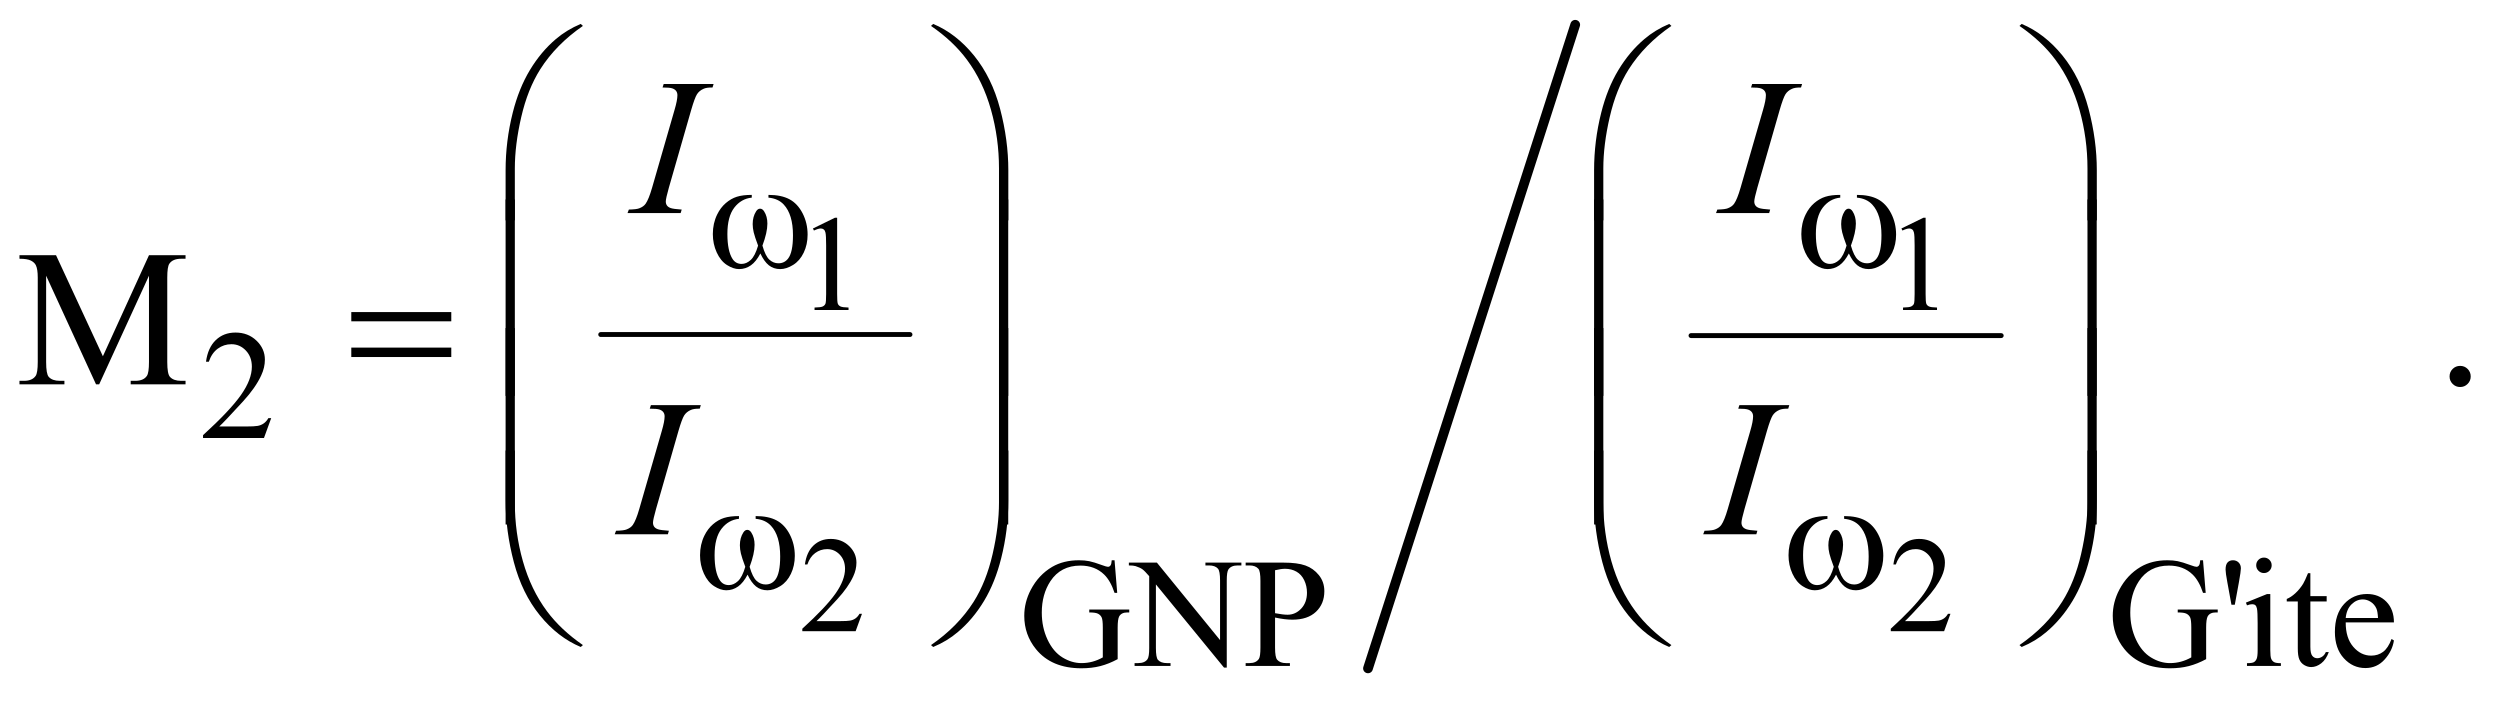 <?xml version="1.0" encoding="UTF-8"?>
<!DOCTYPE svg PUBLIC '-//W3C//DTD SVG 1.0//EN'
          'http://www.w3.org/TR/2001/REC-SVG-20010904/DTD/svg10.dtd'>
<svg stroke-dasharray="none" shape-rendering="auto" xmlns="http://www.w3.org/2000/svg" font-family="'Dialog'" text-rendering="auto" width="201" fill-opacity="1" color-interpolation="auto" color-rendering="auto" preserveAspectRatio="xMidYMid meet" font-size="12px" viewBox="0 0 201 57" fill="black" xmlns:xlink="http://www.w3.org/1999/xlink" stroke="black" image-rendering="auto" stroke-miterlimit="10" stroke-linecap="square" stroke-linejoin="miter" font-style="normal" stroke-width="1" height="57" stroke-dashoffset="0" font-weight="normal" stroke-opacity="1"
><!--Generated by the Batik Graphics2D SVG Generator--><defs id="genericDefs"
  /><g
  ><defs id="defs1"
    ><clipPath clipPathUnits="userSpaceOnUse" id="clipPath1"
      ><path d="M1.006 1.286 L128.494 1.286 L128.494 36.9 L1.006 36.9 L1.006 1.286 Z"
      /></clipPath
      ><clipPath clipPathUnits="userSpaceOnUse" id="clipPath2"
      ><path d="M32.261 41.082 L32.261 1178.918 L4118.395 1178.918 L4118.395 41.082 Z"
      /></clipPath
    ></defs
    ><g stroke-width="8" transform="scale(1.576,1.576) translate(-1.006,-1.286) matrix(0.031,0,0,0.031,0,0)" stroke-linejoin="round" stroke-linecap="round"
    ><line y2="592" fill="none" x1="1021" clip-path="url(#clipPath2)" x2="1530" y1="592"
    /></g
    ><g stroke-width="8" transform="matrix(0.049,0,0,0.049,-1.586,-2.026)" stroke-linejoin="round" stroke-linecap="round"
    ><line y2="592" fill="none" x1="2807" clip-path="url(#clipPath2)" x2="3316" y1="592"
    /></g
    ><g stroke-width="16" transform="matrix(0.049,0,0,0.049,-1.586,-2.026)" stroke-linejoin="round" stroke-linecap="round"
    ><line y2="1138" fill="none" x1="2617" clip-path="url(#clipPath2)" x2="2277" y1="82"
    /></g
    ><g transform="matrix(0.049,0,0,0.049,-1.586,-2.026)"
    ><path d="M1366.25 416.234 L1402.344 398.625 L1405.953 398.625 L1405.953 523.859 Q1405.953 536.328 1406.984 539.391 Q1408.031 542.453 1411.312 544.094 Q1414.594 545.734 1424.656 545.953 L1424.656 550 L1368.875 550 L1368.875 545.953 Q1379.375 545.734 1382.438 544.156 Q1385.5 542.562 1386.703 539.891 Q1387.906 537.203 1387.906 523.859 L1387.906 443.797 Q1387.906 427.609 1386.812 423.016 Q1386.047 419.516 1384.016 417.875 Q1382 416.234 1379.156 416.234 Q1375.109 416.234 1367.891 419.625 L1366.25 416.234 ZM3152.25 416.234 L3188.344 398.625 L3191.953 398.625 L3191.953 523.859 Q3191.953 536.328 3192.984 539.391 Q3194.031 542.453 3197.312 544.094 Q3200.594 545.734 3210.656 545.953 L3210.656 550 L3154.875 550 L3154.875 545.953 Q3165.375 545.734 3168.438 544.156 Q3171.5 542.562 3172.703 539.891 Q3173.906 537.203 3173.906 523.859 L3173.906 443.797 Q3173.906 427.609 3172.812 423.016 Q3172.047 419.516 3170.016 417.875 Q3168 416.234 3165.156 416.234 Q3161.109 416.234 3153.891 419.625 L3152.25 416.234 Z" stroke="none" clip-path="url(#clipPath2)"
    /></g
    ><g transform="matrix(0.049,0,0,0.049,-1.586,-2.026)"
    ><path d="M1446.703 1048.453 L1436.312 1077 L1348.812 1077 L1348.812 1072.953 Q1387.422 1037.734 1403.172 1015.422 Q1418.922 993.109 1418.922 974.625 Q1418.922 960.516 1410.281 951.438 Q1401.641 942.359 1389.609 942.359 Q1378.672 942.359 1369.969 948.766 Q1361.281 955.156 1357.125 967.516 L1353.078 967.516 Q1355.812 947.281 1367.125 936.453 Q1378.453 925.625 1395.406 925.625 Q1413.453 925.625 1425.531 937.219 Q1437.625 948.812 1437.625 964.562 Q1437.625 975.828 1432.375 987.094 Q1424.281 1004.812 1406.125 1024.609 Q1378.891 1054.359 1372.109 1060.484 L1410.828 1060.484 Q1422.641 1060.484 1427.391 1059.609 Q1432.156 1058.734 1435.984 1056.062 Q1439.812 1053.375 1442.656 1048.453 L1446.703 1048.453 ZM3232.703 1048.453 L3222.312 1077 L3134.812 1077 L3134.812 1072.953 Q3173.422 1037.734 3189.172 1015.422 Q3204.922 993.109 3204.922 974.625 Q3204.922 960.516 3196.281 951.438 Q3187.641 942.359 3175.609 942.359 Q3164.672 942.359 3155.969 948.766 Q3147.281 955.156 3143.125 967.516 L3139.078 967.516 Q3141.812 947.281 3153.125 936.453 Q3164.453 925.625 3181.406 925.625 Q3199.453 925.625 3211.531 937.219 Q3223.625 948.812 3223.625 964.562 Q3223.625 975.828 3218.375 987.094 Q3210.281 1004.812 3192.125 1024.609 Q3164.891 1054.359 3158.109 1060.484 L3196.828 1060.484 Q3208.641 1060.484 3213.391 1059.609 Q3218.156 1058.734 3221.984 1056.062 Q3225.812 1053.375 3228.656 1048.453 L3232.703 1048.453 Z" stroke="none" clip-path="url(#clipPath2)"
    /></g
    ><g transform="matrix(0.049,0,0,0.049,-1.586,-2.026)"
    ><path d="M477.375 727.375 L465.5 760 L365.5 760 L365.5 755.375 Q409.625 715.125 427.625 689.625 Q445.625 664.125 445.625 643 Q445.625 626.875 435.75 616.5 Q425.875 606.125 412.125 606.125 Q399.625 606.125 389.688 613.438 Q379.75 620.75 375 634.875 L370.375 634.875 Q373.5 611.75 386.438 599.375 Q399.375 587 418.75 587 Q439.375 587 453.188 600.25 Q467 613.5 467 631.5 Q467 644.375 461 657.25 Q451.75 677.5 431 700.125 Q399.875 734.125 392.125 741.125 L436.375 741.125 Q449.875 741.125 455.312 740.125 Q460.75 739.125 465.125 736.062 Q469.5 733 472.75 727.375 L477.375 727.375 Z" stroke="none" clip-path="url(#clipPath2)"
    /></g
    ><g transform="matrix(0.049,0,0,0.049,-1.586,-2.026)"
    ><path d="M1861.125 960.625 L1865.5 1014.125 L1861.125 1014.125 Q1854.5 994.125 1844 984 Q1828.875 969.375 1805.125 969.375 Q1772.75 969.375 1755.875 995 Q1741.75 1016.625 1741.75 1046.5 Q1741.75 1070.75 1751.125 1090.75 Q1760.5 1110.75 1775.688 1120.062 Q1790.875 1129.375 1806.875 1129.375 Q1816.25 1129.375 1825 1127 Q1833.75 1124.625 1841.875 1120 L1841.875 1071 Q1841.875 1058.25 1839.938 1054.312 Q1838 1050.375 1833.938 1048.312 Q1829.875 1046.25 1819.625 1046.25 L1819.625 1041.5 L1885.25 1041.5 L1885.25 1046.25 L1882.125 1046.25 Q1872.375 1046.25 1868.75 1052.75 Q1866.25 1057.375 1866.25 1071 L1866.25 1122.875 Q1851.875 1130.625 1837.875 1134.25 Q1823.875 1137.875 1806.75 1137.875 Q1757.625 1137.875 1732.125 1106.375 Q1713 1082.75 1713 1051.875 Q1713 1029.5 1723.75 1009 Q1736.5 984.625 1758.75 971.5 Q1777.375 960.625 1802.75 960.625 Q1812 960.625 1819.562 962.125 Q1827.125 963.625 1841 968.75 Q1848 971.375 1850.375 971.375 Q1852.75 971.375 1854.438 969.188 Q1856.125 967 1856.5 960.625 L1861.125 960.625 ZM1884.625 964.5 L1930.625 964.5 L2034.25 1091.625 L2034.25 993.875 Q2034.25 978.25 2030.75 974.375 Q2026.125 969.125 2016.125 969.125 L2010.25 969.125 L2010.25 964.5 L2069.25 964.5 L2069.25 969.125 L2063.25 969.125 Q2052.5 969.125 2048 975.625 Q2045.25 979.625 2045.25 993.875 L2045.25 1136.75 L2040.75 1136.75 L1929 1000.25 L1929 1104.625 Q1929 1120.25 1932.375 1124.125 Q1937.125 1129.375 1947 1129.375 L1953 1129.375 L1953 1134 L1894 1134 L1894 1129.375 L1899.875 1129.375 Q1910.75 1129.375 1915.25 1122.875 Q1918 1118.875 1918 1104.625 L1918 986.75 Q1910.625 978.125 1906.812 975.375 Q1903 972.625 1895.625 970.25 Q1892 969.125 1884.625 969.125 L1884.625 964.5 ZM2124.5 1054.625 L2124.5 1104 Q2124.5 1120 2128 1123.875 Q2132.75 1129.375 2142.375 1129.375 L2148.875 1129.375 L2148.875 1134 L2076.25 1134 L2076.25 1129.375 L2082.625 1129.375 Q2093.375 1129.375 2098 1122.375 Q2100.5 1118.5 2100.5 1104 L2100.5 994.5 Q2100.5 978.5 2097.125 974.625 Q2092.25 969.125 2082.625 969.125 L2076.25 969.125 L2076.25 964.5 L2138.375 964.5 Q2161.125 964.5 2174.25 969.188 Q2187.375 973.875 2196.375 985 Q2205.375 996.125 2205.375 1011.375 Q2205.375 1032.125 2191.688 1045.125 Q2178 1058.125 2153 1058.125 Q2146.875 1058.125 2139.75 1057.25 Q2132.625 1056.375 2124.5 1054.625 ZM2124.5 1047.5 Q2131.125 1048.75 2136.25 1049.375 Q2141.375 1050 2145 1050 Q2158 1050 2167.438 1039.938 Q2176.875 1029.875 2176.875 1013.875 Q2176.875 1002.875 2172.375 993.438 Q2167.875 984 2159.625 979.312 Q2151.375 974.625 2140.875 974.625 Q2134.5 974.625 2124.5 977 L2124.5 1047.5 ZM3647.125 960.625 L3651.5 1014.125 L3647.125 1014.125 Q3640.5 994.125 3630 984 Q3614.875 969.375 3591.125 969.375 Q3558.75 969.375 3541.875 995 Q3527.75 1016.625 3527.75 1046.5 Q3527.75 1070.75 3537.125 1090.75 Q3546.5 1110.75 3561.688 1120.062 Q3576.875 1129.375 3592.875 1129.375 Q3602.25 1129.375 3611 1127 Q3619.75 1124.625 3627.875 1120 L3627.875 1071 Q3627.875 1058.25 3625.938 1054.312 Q3624 1050.375 3619.938 1048.312 Q3615.875 1046.25 3605.625 1046.25 L3605.625 1041.5 L3671.25 1041.5 L3671.25 1046.25 L3668.125 1046.25 Q3658.375 1046.25 3654.75 1052.75 Q3652.25 1057.375 3652.25 1071 L3652.25 1122.875 Q3637.875 1130.625 3623.875 1134.25 Q3609.875 1137.875 3592.75 1137.875 Q3543.625 1137.875 3518.125 1106.375 Q3499 1082.75 3499 1051.875 Q3499 1029.5 3509.75 1009 Q3522.5 984.625 3544.75 971.5 Q3563.375 960.625 3588.75 960.625 Q3598 960.625 3605.562 962.125 Q3613.125 963.625 3627 968.75 Q3634 971.375 3636.375 971.375 Q3638.75 971.375 3640.438 969.188 Q3642.125 967 3642.5 960.625 L3647.125 960.625 ZM3693.75 1033.625 L3687 996.625 Q3684.125 981.25 3684.125 975.875 Q3684.125 967.875 3687.375 964.25 Q3690.625 960.625 3696.25 960.625 Q3701.875 960.625 3705.562 964.312 Q3709.25 968 3709.25 974 Q3709.25 978.625 3706 996.75 L3699.25 1033.625 L3693.75 1033.625 ZM3747.125 956.25 Q3752.375 956.25 3756.062 959.938 Q3759.75 963.625 3759.75 968.875 Q3759.75 974.125 3756.062 977.875 Q3752.375 981.625 3747.125 981.625 Q3741.875 981.625 3738.125 977.875 Q3734.375 974.125 3734.375 968.875 Q3734.375 963.625 3738.062 959.938 Q3741.75 956.25 3747.125 956.25 ZM3757.5 1016.125 L3757.5 1108.125 Q3757.5 1118.875 3759.062 1122.438 Q3760.625 1126 3763.688 1127.75 Q3766.75 1129.5 3774.875 1129.5 L3774.875 1134 L3719.25 1134 L3719.25 1129.5 Q3727.625 1129.5 3730.5 1127.875 Q3733.375 1126.25 3735.062 1122.5 Q3736.75 1118.75 3736.75 1108.125 L3736.75 1064 Q3736.75 1045.375 3735.625 1039.875 Q3734.75 1035.875 3732.875 1034.312 Q3731 1032.75 3727.75 1032.75 Q3724.25 1032.75 3719.25 1034.625 L3717.5 1030.125 L3752 1016.125 L3757.5 1016.125 ZM3823.25 981.875 L3823.25 1019.5 L3850 1019.5 L3850 1028.25 L3823.25 1028.25 L3823.25 1102.5 Q3823.25 1113.625 3826.438 1117.5 Q3829.625 1121.375 3834.625 1121.375 Q3838.75 1121.375 3842.625 1118.812 Q3846.5 1116.25 3848.625 1111.25 L3853.5 1111.25 Q3849.125 1123.5 3841.125 1129.688 Q3833.125 1135.875 3824.625 1135.875 Q3818.875 1135.875 3813.375 1132.688 Q3807.875 1129.5 3805.25 1123.562 Q3802.625 1117.625 3802.625 1105.25 L3802.625 1028.25 L3784.5 1028.25 L3784.5 1024.125 Q3791.375 1021.375 3798.562 1014.812 Q3805.75 1008.25 3811.375 999.25 Q3814.25 994.5 3819.375 981.875 L3823.25 981.875 ZM3881.25 1062.625 Q3881.125 1088.125 3893.625 1102.625 Q3906.125 1117.125 3923 1117.125 Q3934.25 1117.125 3942.562 1110.938 Q3950.875 1104.75 3956.5 1089.75 L3960.375 1092.25 Q3957.75 1109.375 3945.125 1123.438 Q3932.5 1137.5 3913.5 1137.5 Q3892.875 1137.5 3878.188 1121.438 Q3863.5 1105.375 3863.5 1078.25 Q3863.5 1048.875 3878.562 1032.438 Q3893.625 1016 3916.375 1016 Q3935.625 1016 3948 1028.688 Q3960.375 1041.375 3960.375 1062.625 L3881.25 1062.625 ZM3881.25 1055.375 L3934.25 1055.375 Q3933.625 1044.375 3931.625 1039.875 Q3928.5 1032.875 3922.312 1028.875 Q3916.125 1024.875 3909.375 1024.875 Q3899 1024.875 3890.812 1032.938 Q3882.625 1041 3881.25 1055.375 Z" stroke="none" clip-path="url(#clipPath2)"
    /></g
    ><g transform="matrix(0.049,0,0,0.049,-1.586,-2.026)"
    ><path d="M189.938 672 L108.062 493.719 L108.062 635.281 Q108.062 654.812 112.281 659.656 Q118.062 666.219 130.562 666.219 L138.062 666.219 L138.062 672 L64.312 672 L64.312 666.219 L71.812 666.219 Q85.25 666.219 90.875 658.094 Q94.312 653.094 94.312 635.281 L94.312 496.844 Q94.312 482.781 91.188 476.531 Q89 472 83.141 468.953 Q77.281 465.906 64.312 465.906 L64.312 460.125 L124.312 460.125 L201.188 625.906 L276.812 460.125 L336.812 460.125 L336.812 465.906 L329.469 465.906 Q315.875 465.906 310.25 474.031 Q306.812 479.031 306.812 496.844 L306.812 635.281 Q306.812 654.812 311.188 659.656 Q316.969 666.219 329.469 666.219 L336.812 666.219 L336.812 672 L246.812 672 L246.812 666.219 L254.312 666.219 Q267.906 666.219 273.375 658.094 Q276.812 653.094 276.812 635.281 L276.812 493.719 L195.094 672 L189.938 672 ZM4069 641.688 Q4076.344 641.688 4081.344 646.766 Q4086.344 651.844 4086.344 659.031 Q4086.344 666.219 4081.266 671.297 Q4076.188 676.375 4069 676.375 Q4061.812 676.375 4056.734 671.297 Q4051.656 666.219 4051.656 659.031 Q4051.656 651.688 4056.734 646.688 Q4061.812 641.688 4069 641.688 Z" stroke="none" clip-path="url(#clipPath2)"
    /></g
    ><g transform="matrix(0.049,0,0,0.049,-1.586,-2.026)"
    ><path d="M1150.906 385.219 L1149.188 391 L1062 391 L1064.188 385.219 Q1077.312 384.906 1081.531 383.031 Q1088.406 380.375 1091.688 375.688 Q1096.844 368.344 1102.312 349.438 L1139.188 221.625 Q1143.875 205.688 1143.875 197.562 Q1143.875 193.5 1141.844 190.688 Q1139.812 187.875 1135.672 186.391 Q1131.531 184.906 1119.5 184.906 L1121.375 179.125 L1203.25 179.125 L1201.531 184.906 Q1191.531 184.75 1186.688 187.094 Q1179.656 190.219 1175.984 196 Q1172.312 201.781 1166.531 221.625 L1129.812 349.438 Q1124.812 367.094 1124.812 371.938 Q1124.812 375.844 1126.766 378.578 Q1128.719 381.312 1133.016 382.797 Q1137.312 384.281 1150.906 385.219 ZM2936.906 385.219 L2935.188 391 L2848 391 L2850.188 385.219 Q2863.312 384.906 2867.531 383.031 Q2874.406 380.375 2877.688 375.688 Q2882.844 368.344 2888.312 349.438 L2925.188 221.625 Q2929.875 205.688 2929.875 197.562 Q2929.875 193.5 2927.844 190.688 Q2925.812 187.875 2921.672 186.391 Q2917.531 184.906 2905.5 184.906 L2907.375 179.125 L2989.25 179.125 L2987.531 184.906 Q2977.531 184.75 2972.688 187.094 Q2965.656 190.219 2961.984 196 Q2958.312 201.781 2952.531 221.625 L2915.812 349.438 Q2910.812 367.094 2910.812 371.938 Q2910.812 375.844 2912.766 378.578 Q2914.719 381.312 2919.016 382.797 Q2923.312 384.281 2936.906 385.219 Z" stroke="none" clip-path="url(#clipPath2)"
    /></g
    ><g transform="matrix(0.049,0,0,0.049,-1.586,-2.026)"
    ><path d="M1129.906 912.219 L1128.188 918 L1041 918 L1043.188 912.219 Q1056.312 911.906 1060.531 910.031 Q1067.406 907.375 1070.688 902.688 Q1075.844 895.344 1081.312 876.438 L1118.188 748.625 Q1122.875 732.688 1122.875 724.562 Q1122.875 720.5 1120.844 717.688 Q1118.812 714.875 1114.672 713.391 Q1110.531 711.906 1098.5 711.906 L1100.375 706.125 L1182.25 706.125 L1180.531 711.906 Q1170.531 711.75 1165.688 714.094 Q1158.656 717.219 1154.984 723 Q1151.312 728.781 1145.531 748.625 L1108.812 876.438 Q1103.812 894.094 1103.812 898.938 Q1103.812 902.844 1105.766 905.578 Q1107.719 908.312 1112.016 909.797 Q1116.312 911.281 1129.906 912.219 ZM2915.906 912.219 L2914.188 918 L2827 918 L2829.188 912.219 Q2842.312 911.906 2846.531 910.031 Q2853.406 907.375 2856.688 902.688 Q2861.844 895.344 2867.312 876.438 L2904.188 748.625 Q2908.875 732.688 2908.875 724.562 Q2908.875 720.5 2906.844 717.688 Q2904.812 714.875 2900.672 713.391 Q2896.531 711.906 2884.5 711.906 L2886.375 706.125 L2968.25 706.125 L2966.531 711.906 Q2956.531 711.75 2951.688 714.094 Q2944.656 717.219 2940.984 723 Q2937.312 728.781 2931.531 748.625 L2894.812 876.438 Q2889.812 894.094 2889.812 898.938 Q2889.812 902.844 2891.766 905.578 Q2893.719 908.312 2898.016 909.797 Q2902.312 911.281 2915.906 912.219 Z" stroke="none" clip-path="url(#clipPath2)"
    /></g
    ><g transform="matrix(0.049,0,0,0.049,-1.586,-2.026)"
    ><path d="M1293.25 365.625 L1293.25 361.125 Q1314.375 361.125 1327.75 368.312 Q1341.125 375.5 1349.312 391.438 Q1357.5 407.375 1357.5 426.375 Q1357.5 442.5 1351.125 455.875 Q1344.75 469.25 1333.688 476.062 Q1322.625 482.875 1312.625 482.875 Q1301.625 482.875 1293.875 476.625 Q1286.125 470.375 1280 457.25 Q1273.125 470.5 1264.438 476.688 Q1255.75 482.875 1245 482.875 Q1235.625 482.875 1225.188 476.188 Q1214.75 469.5 1208.375 455.562 Q1202 441.625 1202 425.375 Q1202 407.75 1209.125 393.25 Q1214.625 382 1223.188 374.625 Q1231.75 367.25 1241.375 364.188 Q1251 361.125 1265.875 361.125 L1265.875 365.625 Q1248.5 367.375 1237.188 382.062 Q1225.875 396.75 1225.875 425.25 Q1225.875 453.375 1234.5 466.5 Q1239.75 474.375 1249.25 474.375 Q1257.125 474.375 1264.188 467.875 Q1271.25 461.375 1276.25 444.375 Q1270.75 429.75 1269.062 422.625 Q1267.375 415.5 1267.375 409 Q1267.375 396.875 1273 388.125 Q1275.75 383.75 1279.5 383.75 Q1283.375 383.75 1286.125 388.125 Q1291.5 396.375 1291.5 408.25 Q1291.5 422.75 1283.375 444.375 Q1288.25 461.5 1294.812 467.438 Q1301.375 473.375 1309.625 473.375 Q1319.375 473.375 1325.375 465.75 Q1333.5 455.5 1333.5 427.375 Q1333.5 393.25 1318.375 377 Q1309.25 367.125 1293.25 365.625 ZM3079.25 365.625 L3079.25 361.125 Q3100.375 361.125 3113.75 368.312 Q3127.125 375.5 3135.312 391.438 Q3143.5 407.375 3143.5 426.375 Q3143.5 442.5 3137.125 455.875 Q3130.75 469.25 3119.688 476.062 Q3108.625 482.875 3098.625 482.875 Q3087.625 482.875 3079.875 476.625 Q3072.125 470.375 3066 457.25 Q3059.125 470.5 3050.438 476.688 Q3041.75 482.875 3031 482.875 Q3021.625 482.875 3011.188 476.188 Q3000.75 469.5 2994.375 455.562 Q2988 441.625 2988 425.375 Q2988 407.75 2995.125 393.25 Q3000.625 382 3009.188 374.625 Q3017.75 367.25 3027.375 364.188 Q3037 361.125 3051.875 361.125 L3051.875 365.625 Q3034.5 367.375 3023.188 382.062 Q3011.875 396.75 3011.875 425.25 Q3011.875 453.375 3020.5 466.5 Q3025.75 474.375 3035.25 474.375 Q3043.125 474.375 3050.188 467.875 Q3057.25 461.375 3062.25 444.375 Q3056.75 429.75 3055.062 422.625 Q3053.375 415.5 3053.375 409 Q3053.375 396.875 3059 388.125 Q3061.75 383.75 3065.5 383.75 Q3069.375 383.75 3072.125 388.125 Q3077.5 396.375 3077.5 408.25 Q3077.5 422.75 3069.375 444.375 Q3074.25 461.5 3080.812 467.438 Q3087.375 473.375 3095.625 473.375 Q3105.375 473.375 3111.375 465.75 Q3119.5 455.5 3119.5 427.375 Q3119.5 393.25 3104.375 377 Q3095.25 367.125 3079.25 365.625 Z" stroke="none" clip-path="url(#clipPath2)"
    /></g
    ><g transform="matrix(0.049,0,0,0.049,-1.586,-2.026)"
    ><path d="M1272.25 892.625 L1272.25 888.125 Q1293.375 888.125 1306.75 895.312 Q1320.125 902.5 1328.312 918.438 Q1336.5 934.375 1336.5 953.375 Q1336.5 969.5 1330.125 982.875 Q1323.75 996.25 1312.688 1003.062 Q1301.625 1009.875 1291.625 1009.875 Q1280.625 1009.875 1272.875 1003.625 Q1265.125 997.375 1259 984.25 Q1252.125 997.5 1243.438 1003.688 Q1234.75 1009.875 1224 1009.875 Q1214.625 1009.875 1204.188 1003.188 Q1193.75 996.5 1187.375 982.562 Q1181 968.625 1181 952.375 Q1181 934.75 1188.125 920.25 Q1193.625 909 1202.188 901.625 Q1210.75 894.25 1220.375 891.188 Q1230 888.125 1244.875 888.125 L1244.875 892.625 Q1227.5 894.375 1216.188 909.062 Q1204.875 923.75 1204.875 952.25 Q1204.875 980.375 1213.5 993.5 Q1218.75 1001.375 1228.25 1001.375 Q1236.125 1001.375 1243.188 994.875 Q1250.25 988.375 1255.25 971.375 Q1249.75 956.75 1248.062 949.625 Q1246.375 942.5 1246.375 936 Q1246.375 923.875 1252 915.125 Q1254.75 910.75 1258.5 910.75 Q1262.375 910.75 1265.125 915.125 Q1270.5 923.375 1270.5 935.25 Q1270.5 949.75 1262.375 971.375 Q1267.25 988.5 1273.812 994.438 Q1280.375 1000.375 1288.625 1000.375 Q1298.375 1000.375 1304.375 992.75 Q1312.5 982.5 1312.5 954.375 Q1312.5 920.25 1297.375 904 Q1288.25 894.125 1272.25 892.625 ZM3058.25 892.625 L3058.25 888.125 Q3079.375 888.125 3092.75 895.312 Q3106.125 902.5 3114.312 918.438 Q3122.5 934.375 3122.5 953.375 Q3122.5 969.5 3116.125 982.875 Q3109.75 996.25 3098.688 1003.062 Q3087.625 1009.875 3077.625 1009.875 Q3066.625 1009.875 3058.875 1003.625 Q3051.125 997.375 3045 984.25 Q3038.125 997.5 3029.438 1003.688 Q3020.75 1009.875 3010 1009.875 Q3000.625 1009.875 2990.188 1003.188 Q2979.75 996.5 2973.375 982.562 Q2967 968.625 2967 952.375 Q2967 934.75 2974.125 920.25 Q2979.625 909 2988.188 901.625 Q2996.75 894.25 3006.375 891.188 Q3016 888.125 3030.875 888.125 L3030.875 892.625 Q3013.5 894.375 3002.188 909.062 Q2990.875 923.75 2990.875 952.25 Q2990.875 980.375 2999.5 993.5 Q3004.75 1001.375 3014.25 1001.375 Q3022.125 1001.375 3029.188 994.875 Q3036.25 988.375 3041.25 971.375 Q3035.75 956.75 3034.062 949.625 Q3032.375 942.5 3032.375 936 Q3032.375 923.875 3038 915.125 Q3040.75 910.75 3044.5 910.75 Q3048.375 910.75 3051.125 915.125 Q3056.5 923.375 3056.5 935.25 Q3056.5 949.75 3048.375 971.375 Q3053.25 988.5 3059.812 994.438 Q3066.375 1000.375 3074.625 1000.375 Q3084.375 1000.375 3090.375 992.75 Q3098.5 982.5 3098.5 954.375 Q3098.5 920.25 3083.375 904 Q3074.25 894.125 3058.25 892.625 Z" stroke="none" clip-path="url(#clipPath2)"
    /></g
    ><g transform="matrix(0.049,0,0,0.049,-1.586,-2.026)"
    ><path d="M861.969 402.938 L861.969 320.75 Q861.969 272.625 873.688 226.219 Q883.688 186.375 901.891 156.219 Q920.094 126.062 944.469 105.438 Q962.281 90.281 985.25 80.594 L988.844 83.875 Q944.781 114.188 918.844 154.969 Q898.219 187.625 887.672 233.25 Q877.125 278.875 877.125 317.625 L877.125 402.938 L861.969 402.938 ZM1686.844 402.938 L1671.531 402.938 L1671.531 317.625 Q1671.531 268.25 1658.406 221.531 Q1645.281 174.812 1619.031 139.5 Q1596.375 108.875 1559.969 83.875 L1563.562 80.594 Q1601.219 96.375 1630.516 132.469 Q1659.812 168.562 1673.328 219.891 Q1686.844 271.219 1686.844 320.75 L1686.844 402.938 ZM2647.969 402.938 L2647.969 320.75 Q2647.969 272.625 2659.688 226.219 Q2669.688 186.375 2687.891 156.219 Q2706.094 126.062 2730.469 105.438 Q2748.281 90.281 2771.25 80.594 L2774.844 83.875 Q2730.781 114.188 2704.844 154.969 Q2684.219 187.625 2673.672 233.25 Q2663.125 278.875 2663.125 317.625 L2663.125 402.938 L2647.969 402.938 ZM3472.844 402.938 L3457.531 402.938 L3457.531 317.625 Q3457.531 268.25 3444.406 221.531 Q3431.281 174.812 3405.031 139.5 Q3382.375 108.875 3345.969 83.875 L3349.562 80.594 Q3387.219 96.375 3416.516 132.469 Q3445.812 168.562 3459.328 219.891 Q3472.844 271.219 3472.844 320.75 L3472.844 402.938 Z" stroke="none" clip-path="url(#clipPath2)"
    /></g
    ><g transform="matrix(0.049,0,0,0.049,-1.586,-2.026)"
    ><path d="M877.125 690.938 L861.969 690.938 L861.969 368.594 L877.125 368.594 L877.125 690.938 ZM1686.688 690.938 L1671.531 690.938 L1671.531 368.594 L1686.688 368.594 L1686.688 690.938 ZM2663.125 690.938 L2647.969 690.938 L2647.969 368.594 L2663.125 368.594 L2663.125 690.938 ZM3472.688 690.938 L3457.531 690.938 L3457.531 368.594 L3472.688 368.594 L3472.688 690.938 Z" stroke="none" clip-path="url(#clipPath2)"
    /></g
    ><g transform="matrix(0.049,0,0,0.049,-1.586,-2.026)"
    ><path d="M608.781 553.406 L772.844 553.406 L772.844 568.562 L608.781 568.562 L608.781 553.406 ZM608.781 611.688 L772.844 611.688 L772.844 627.156 L608.781 627.156 L608.781 611.688 Z" stroke="none" clip-path="url(#clipPath2)"
    /></g
    ><g transform="matrix(0.049,0,0,0.049,-1.586,-2.026)"
    ><path d="M877.125 901.938 L861.969 901.938 L861.969 579.594 L877.125 579.594 L877.125 901.938 ZM1686.688 901.938 L1671.531 901.938 L1671.531 579.594 L1686.688 579.594 L1686.688 901.938 ZM2663.125 901.938 L2647.969 901.938 L2647.969 579.594 L2663.125 579.594 L2663.125 901.938 ZM3472.688 901.938 L3457.531 901.938 L3457.531 579.594 L3472.688 579.594 L3472.688 901.938 Z" stroke="none" clip-path="url(#clipPath2)"
    /></g
    ><g transform="matrix(0.049,0,0,0.049,-1.586,-2.026)"
    ><path d="M861.969 780.594 L877.125 780.594 L877.125 866.062 Q877.125 915.438 890.328 962.156 Q903.531 1008.875 929.781 1044.188 Q952.438 1074.656 988.844 1099.812 L985.25 1102.938 Q947.594 1087.156 918.297 1051.141 Q889 1015.125 875.484 963.719 Q861.969 912.312 861.969 862.938 L861.969 780.594 ZM1686.844 780.594 L1686.844 862.938 Q1686.844 911.062 1675.125 957.312 Q1665.125 997.312 1646.922 1027.469 Q1628.719 1057.625 1604.188 1078.25 Q1586.531 1093.406 1563.562 1102.938 L1559.969 1099.812 Q1604.031 1069.5 1629.969 1028.719 Q1650.594 996.062 1661.062 950.438 Q1671.531 904.812 1671.531 866.062 L1671.531 780.594 L1686.844 780.594 ZM2647.969 780.594 L2663.125 780.594 L2663.125 866.062 Q2663.125 915.438 2676.328 962.156 Q2689.531 1008.875 2715.781 1044.188 Q2738.438 1074.656 2774.844 1099.812 L2771.25 1102.938 Q2733.594 1087.156 2704.297 1051.141 Q2675 1015.125 2661.484 963.719 Q2647.969 912.312 2647.969 862.938 L2647.969 780.594 ZM3472.844 780.594 L3472.844 862.938 Q3472.844 911.062 3461.125 957.312 Q3451.125 997.312 3432.922 1027.469 Q3414.719 1057.625 3390.188 1078.25 Q3372.531 1093.406 3349.562 1102.938 L3345.969 1099.812 Q3390.031 1069.5 3415.969 1028.719 Q3436.594 996.062 3447.062 950.438 Q3457.531 904.812 3457.531 866.062 L3457.531 780.594 L3472.844 780.594 Z" stroke="none" clip-path="url(#clipPath2)"
    /></g
  ></g
></svg
>
